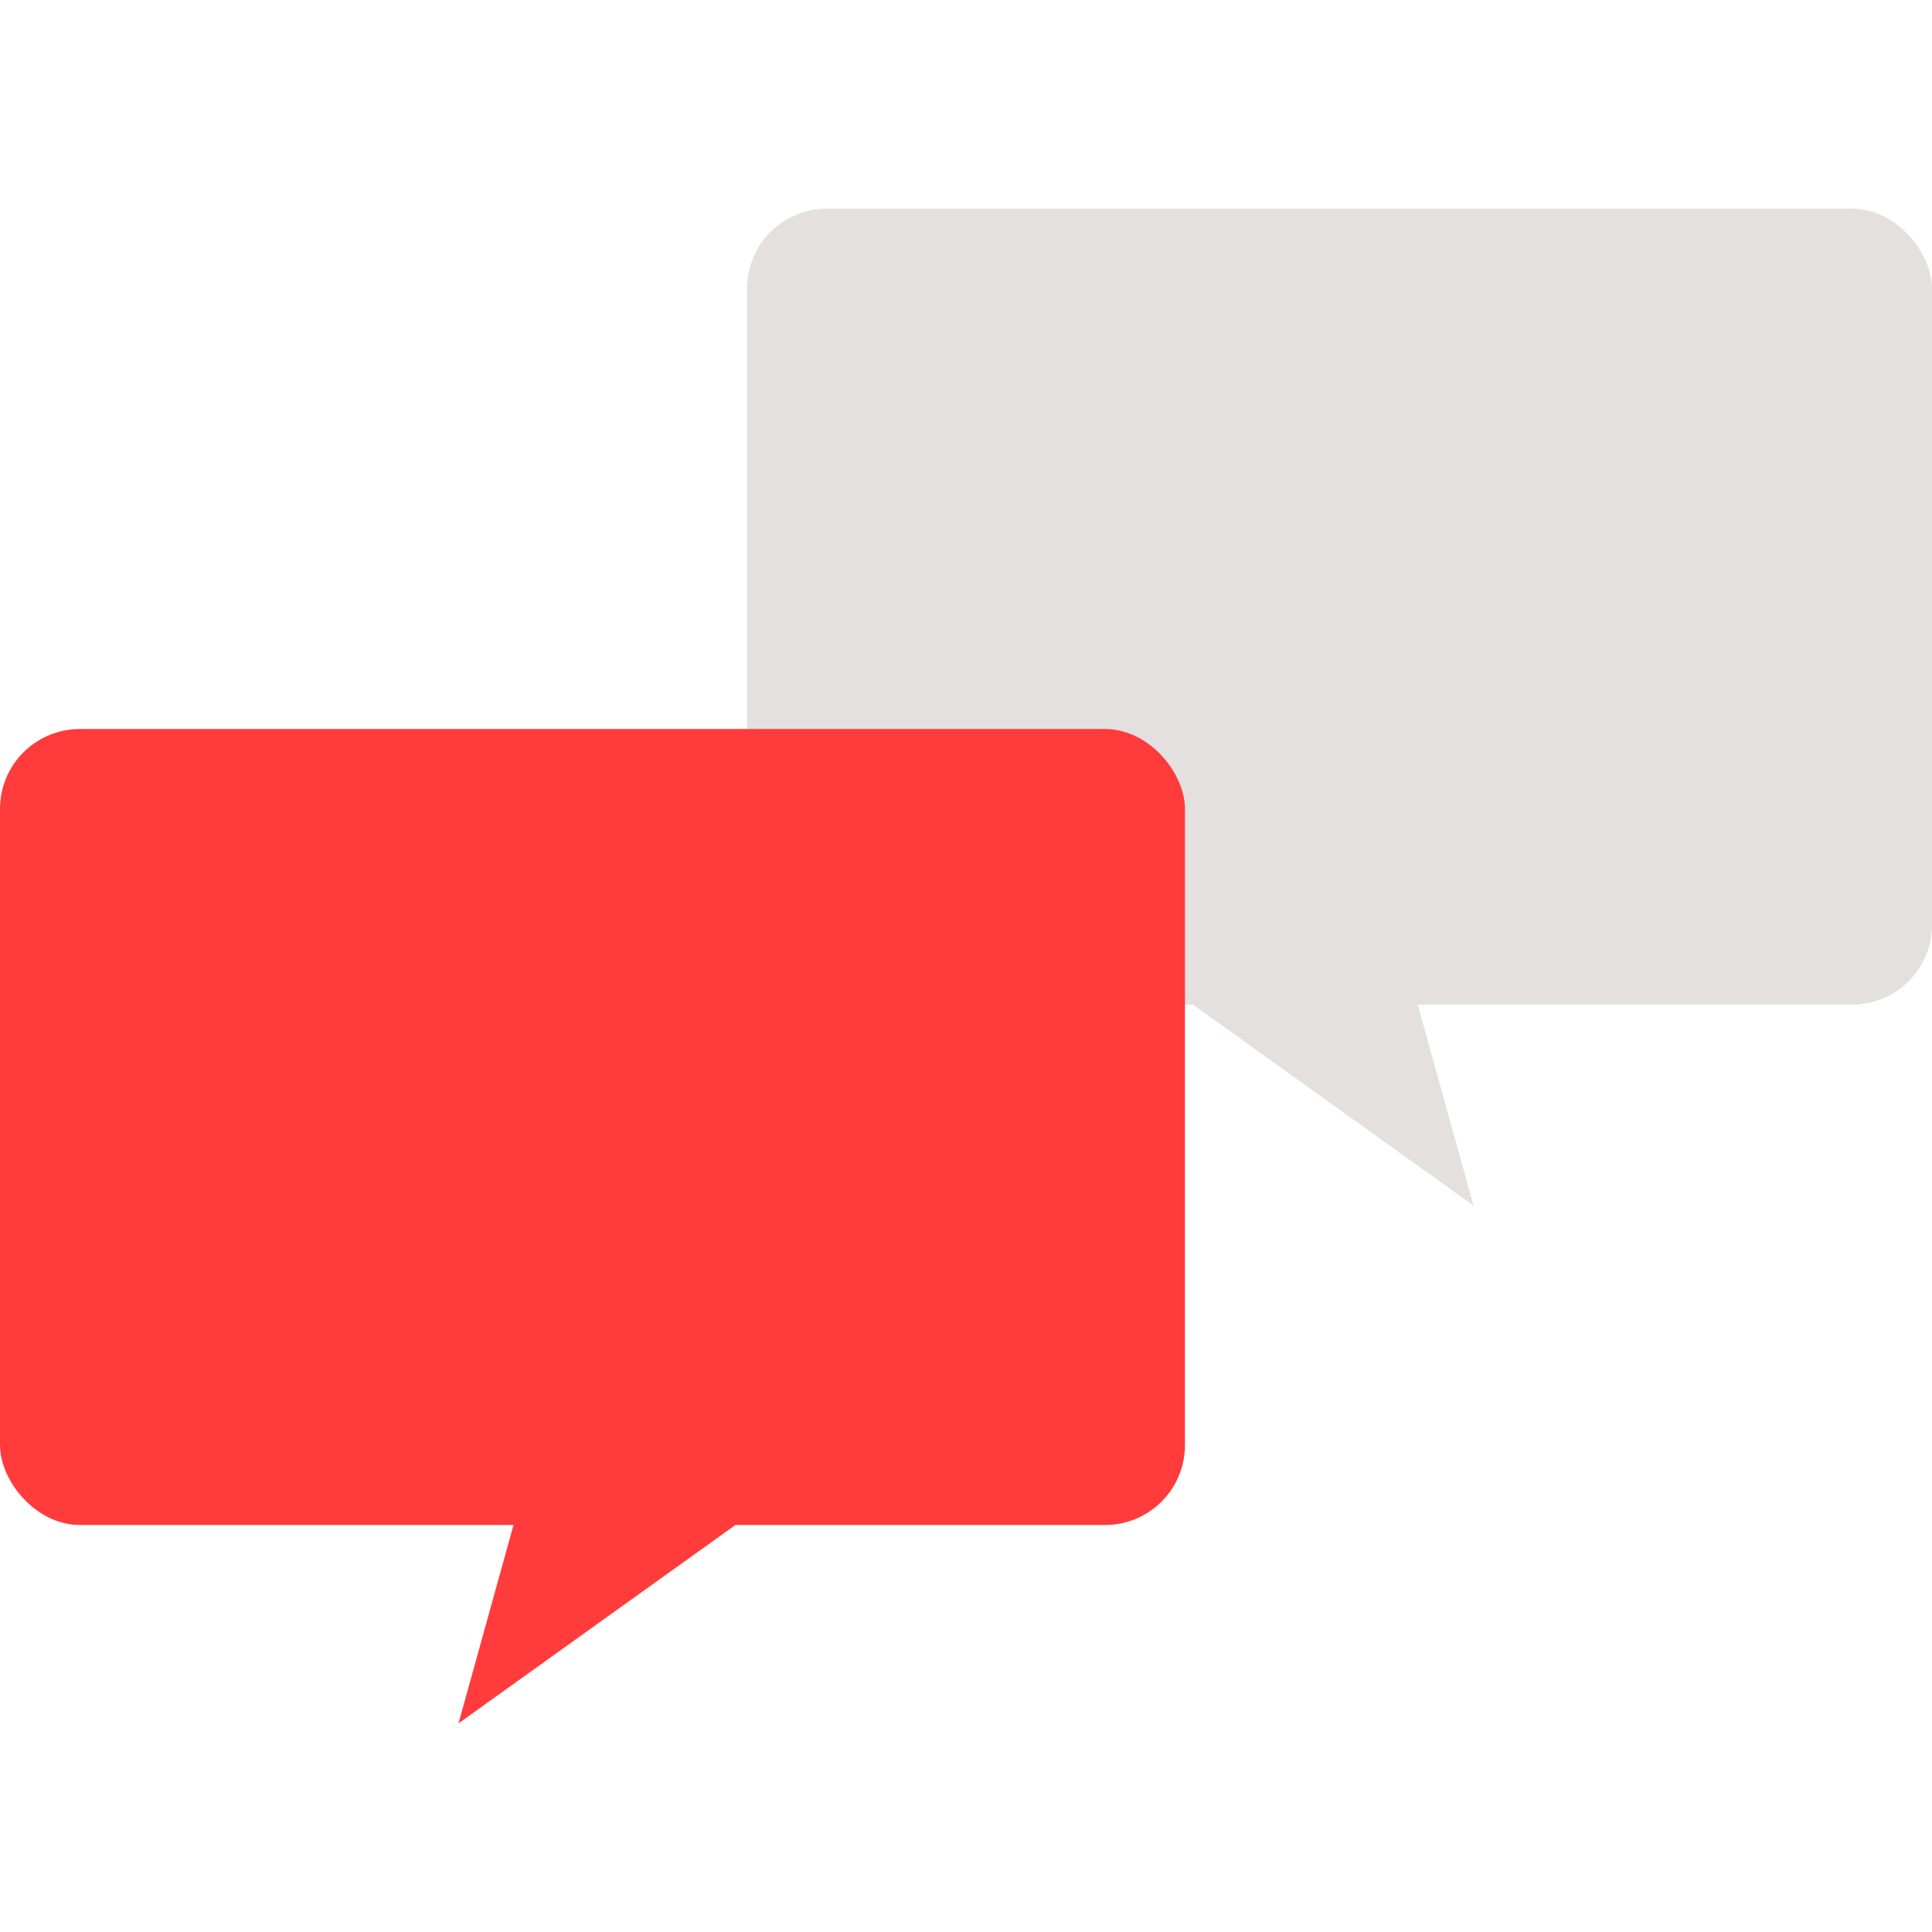 <?xml version="1.0" encoding="UTF-8"?>
<svg id="_レイヤー_1" data-name="レイヤー_1" xmlns="http://www.w3.org/2000/svg" version="1.1" viewBox="0 0 75 75">
  <!-- Generator: Adobe Illustrator 29.0.0, SVG Export Plug-In . SVG Version: 2.1.0 Build 186)  -->
  <defs>
    <style>
      .st0 {
        fill: #ff3b3b;
      }

      .st1 {
        fill: #e3e0df;
      }
    </style>
  </defs>
  <g>
    <rect class="st1" x="29" y="8.1" width="46" height="30.9" rx="3.1" ry="3.1"/>
    <polygon class="st1" points="43.1 36.7 57.2 46.8 54.4 36.7 43.1 36.7"/>
  </g>
  <g>
    <rect class="st0" x="0" y="28.2" width="46" height="30.9" rx="3.1" ry="3.1" transform="translate(46 87.4) rotate(-180)"/>
    <polygon class="st0" points="31.9 56.8 17.8 66.9 20.6 56.8 31.9 56.8"/>
  </g>
</svg>